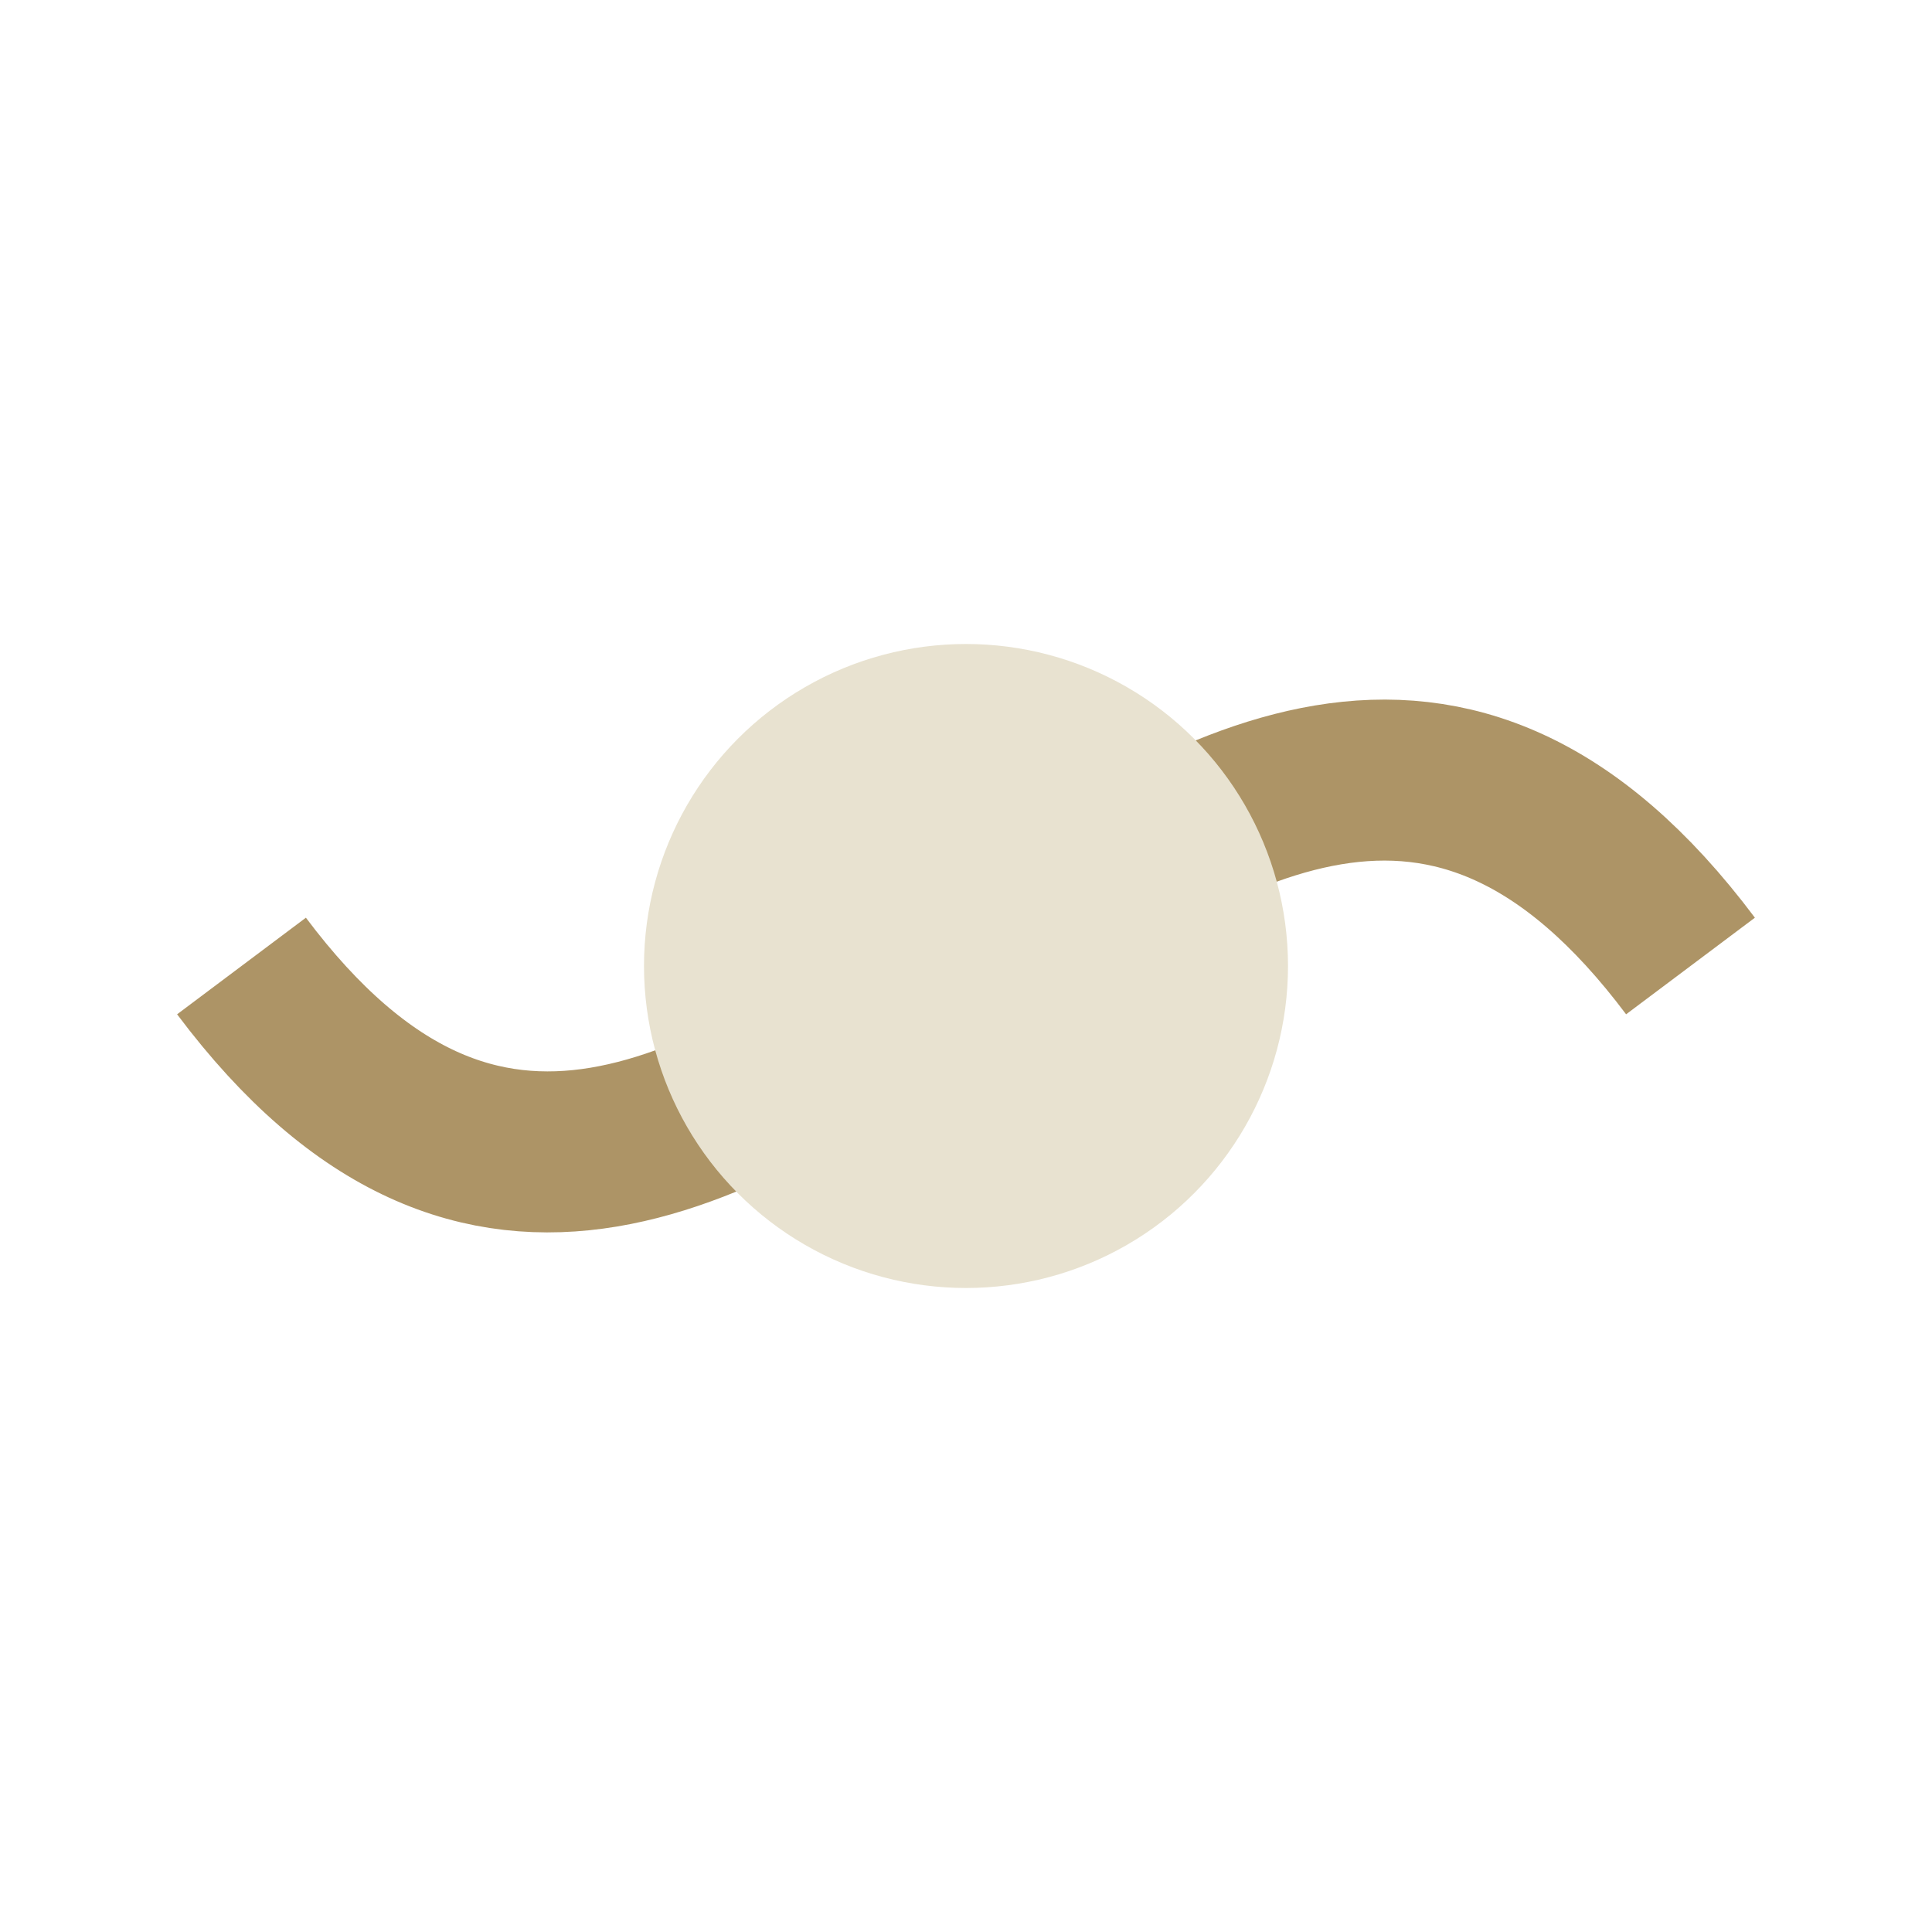 <?xml version="1.0" encoding="UTF-8"?>
<svg xmlns="http://www.w3.org/2000/svg" width="24" height="24" viewBox="0 0 24 24"><path d="M3 12c6 8 12-8 18 0" fill="none" stroke="#AD9466" stroke-width="2"/><circle cx="12" cy="12" r="4" fill="#E8E2D0"/></svg>